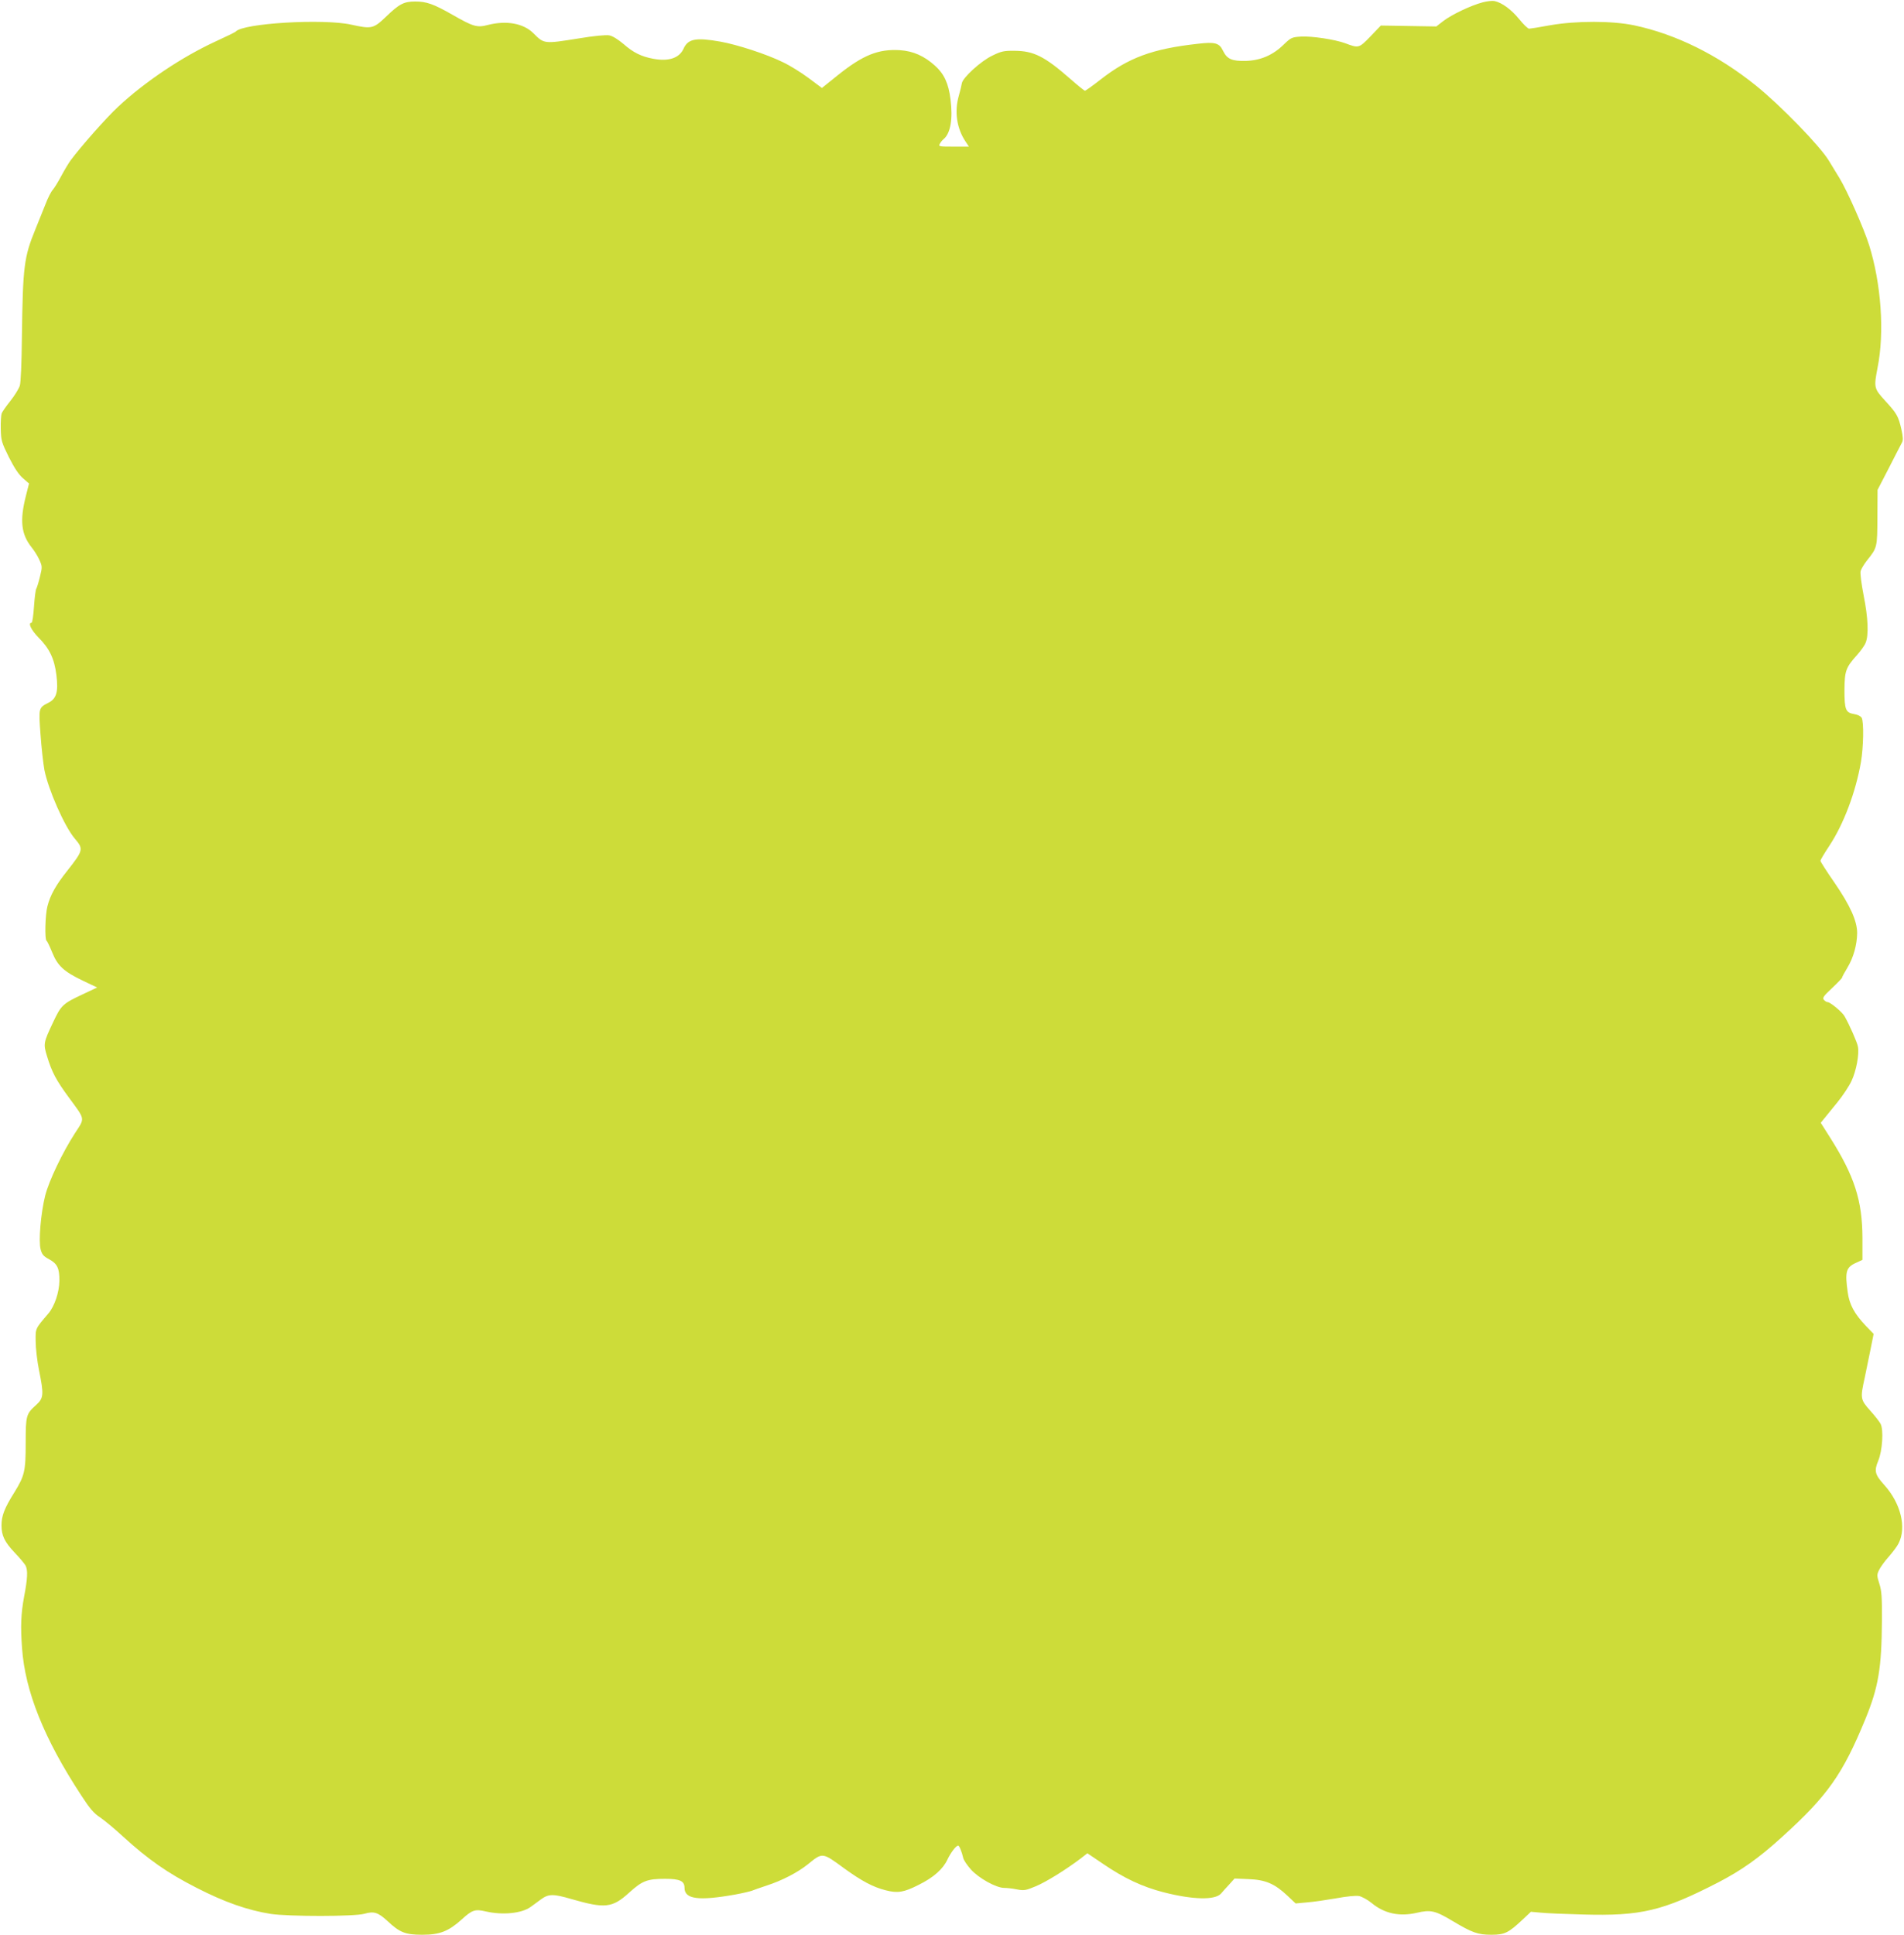 <?xml version="1.0" standalone="no"?>
<!DOCTYPE svg PUBLIC "-//W3C//DTD SVG 20010904//EN"
 "http://www.w3.org/TR/2001/REC-SVG-20010904/DTD/svg10.dtd">
<svg version="1.0" xmlns="http://www.w3.org/2000/svg"
 width="1260pt" height="1280pt" viewBox="0 0 1260 1280"
 preserveAspectRatio="xMidYMid meet">
<g transform="translate(0,1280) scale(0.1,-0.1)"
fill="#cddc39" stroke="none">
<path d="M9810 12784 c-76 -20 -206 -82 -260 -124 l-45 -35 -184 3 -183 3 -69
-72 c-76 -78 -77 -79 -167 -45 -68 25 -221 48 -292 44 -62 -4 -67 -7 -114 -52
-72 -71 -154 -106 -252 -109 -92 -2 -124 12 -151 68 -24 51 -53 59 -169 45
-297 -33 -455 -91 -642 -237 -51 -40 -97 -73 -102 -73 -5 0 -48 35 -97 78
-169 148 -241 185 -368 186 -70 1 -89 -3 -146 -31 -76 -35 -200 -148 -204
-185 -2 -13 -11 -50 -20 -82 -30 -104 -14 -215 45 -303 l22 -33 -101 0 c-96 0
-101 1 -92 18 5 10 17 25 26 32 45 38 62 133 45 264 -13 104 -42 167 -102 221
-72 65 -145 97 -232 103 -143 9 -245 -32 -411 -165 l-106 -85 -87 65 c-48 36
-125 84 -172 106 -108 53 -302 116 -415 136 -160 28 -212 18 -241 -46 -28 -63
-98 -87 -200 -68 -81 15 -133 41 -198 98 -37 31 -72 53 -94 57 -22 4 -100 -3
-201 -20 -232 -37 -230 -37 -301 34 -66 66 -179 86 -301 55 -72 -19 -96 -12
-236 68 -123 70 -170 87 -245 87 -75 0 -106 -16 -194 -101 -83 -79 -94 -82
-230 -52 -186 41 -719 9 -764 -46 -3 -4 -63 -33 -135 -66 -221 -102 -466 -266
-643 -431 -76 -70 -249 -266 -314 -354 -14 -19 -42 -66 -63 -105 -20 -38 -46
-80 -56 -91 -11 -12 -33 -55 -48 -95 -16 -41 -46 -114 -66 -164 -76 -185 -84
-247 -90 -710 -2 -178 -7 -304 -14 -327 -7 -21 -35 -66 -62 -100 -28 -35 -54
-72 -58 -83 -4 -11 -7 -57 -6 -102 2 -78 5 -89 54 -188 37 -73 65 -115 93
-139 l40 -35 -21 -83 c-41 -163 -31 -252 38 -339 18 -22 41 -59 52 -84 19 -42
19 -47 3 -112 -9 -37 -20 -72 -24 -78 -4 -5 -11 -58 -15 -117 -4 -60 -11 -108
-16 -108 -26 0 -3 -48 46 -98 73 -73 105 -141 118 -247 14 -111 1 -157 -52
-184 -66 -34 -66 -33 -53 -209 6 -86 18 -193 26 -237 26 -130 132 -371 200
-452 60 -70 58 -78 -49 -214 -75 -94 -112 -160 -131 -234 -15 -55 -19 -221 -6
-229 5 -3 21 -37 37 -76 36 -90 78 -128 203 -188 l95 -45 -91 -43 c-137 -64
-147 -73 -201 -188 -63 -133 -65 -142 -40 -223 32 -106 61 -160 144 -273 111
-151 108 -134 41 -237 -82 -127 -172 -314 -197 -413 -29 -116 -45 -302 -30
-356 9 -34 19 -45 56 -65 54 -29 69 -60 68 -143 -1 -75 -32 -168 -73 -216 -88
-103 -85 -97 -84 -184 0 -45 10 -130 22 -190 33 -163 31 -186 -19 -231 -66
-59 -69 -70 -69 -251 0 -188 -7 -217 -76 -329 -64 -102 -84 -153 -84 -216 0
-69 20 -110 88 -182 33 -34 64 -72 71 -84 16 -31 14 -85 -10 -209 -20 -110
-24 -193 -13 -339 20 -284 146 -599 391 -972 57 -88 84 -120 126 -147 28 -19
97 -76 152 -127 167 -152 293 -240 485 -338 187 -96 340 -149 491 -173 118
-18 558 -18 621 1 63 18 90 9 152 -48 81 -76 118 -91 231 -91 115 0 173 23
259 100 71 65 89 71 162 54 109 -25 235 -13 294 29 16 12 49 35 71 52 50 36
81 36 201 1 222 -64 270 -59 382 43 86 78 119 91 237 91 98 0 129 -14 129 -60
0 -75 94 -87 335 -44 50 9 99 21 110 25 11 5 56 20 100 35 99 32 204 86 271
140 98 80 95 80 241 -27 116 -84 191 -124 275 -145 79 -20 119 -14 219 37 97
48 160 104 189 167 22 46 57 92 71 92 7 0 24 -41 33 -81 3 -15 26 -49 51 -77
52 -58 168 -122 220 -122 18 0 56 -4 85 -10 47 -9 58 -7 125 21 69 29 195 107
296 183 l45 35 105 -71 c138 -94 259 -151 399 -187 196 -50 342 -53 381 -8 10
12 34 39 54 60 l35 39 92 -4 c112 -4 173 -30 257 -109 l55 -52 75 7 c42 3 129
16 193 27 69 13 132 19 152 15 19 -4 56 -24 83 -46 84 -70 184 -91 298 -65 93
22 123 15 241 -56 126 -75 164 -89 253 -89 89 0 113 12 209 102 l53 50 67 -6
c37 -4 161 -9 276 -12 385 -11 529 23 896 212 154 80 267 159 422 300 302 273
402 415 552 780 87 212 108 338 110 654 1 153 -2 195 -17 242 -17 53 -17 60
-2 91 9 19 37 58 64 88 26 30 56 69 65 88 54 105 15 265 -94 386 -63 70 -69
93 -40 162 27 66 36 203 15 243 -7 14 -38 54 -69 88 -65 73 -66 81 -36 217 10
50 28 135 39 190 l20 100 -53 55 c-74 78 -107 139 -118 218 -20 139 -12 168
56 198 l41 19 0 145 c-1 247 -52 408 -214 664 l-62 98 23 28 c13 16 52 64 87
107 35 43 77 106 93 140 32 67 53 179 43 229 -5 29 -57 146 -88 200 -15 28
-95 94 -112 94 -7 0 -18 7 -25 15 -11 13 -3 25 54 78 36 34 66 65 66 69 0 4
16 34 36 67 40 67 63 150 64 228 0 80 -46 182 -151 335 -51 73 -92 138 -92
143 0 6 27 51 60 101 94 143 173 352 208 552 17 100 20 264 5 293 -7 11 -26
21 -51 25 -55 9 -63 29 -63 159 1 126 9 149 82 230 25 28 51 64 58 82 21 50
17 164 -13 313 -15 78 -24 146 -20 162 4 14 23 46 42 70 68 85 68 85 69 285
l1 182 75 145 c41 81 80 156 86 167 9 16 8 36 -3 87 -20 89 -31 107 -108 191
-74 81 -75 87 -50 218 47 234 24 556 -56 812 -34 108 -143 355 -195 441 -27
44 -58 96 -70 115 -57 96 -319 366 -484 499 -250 201 -527 339 -804 398 -147
31 -384 31 -557 1 -70 -13 -133 -23 -140 -23 -8 0 -38 29 -67 65 -52 63 -112
107 -162 118 -14 3 -50 -1 -80 -9z"/>
</g>
</svg>
